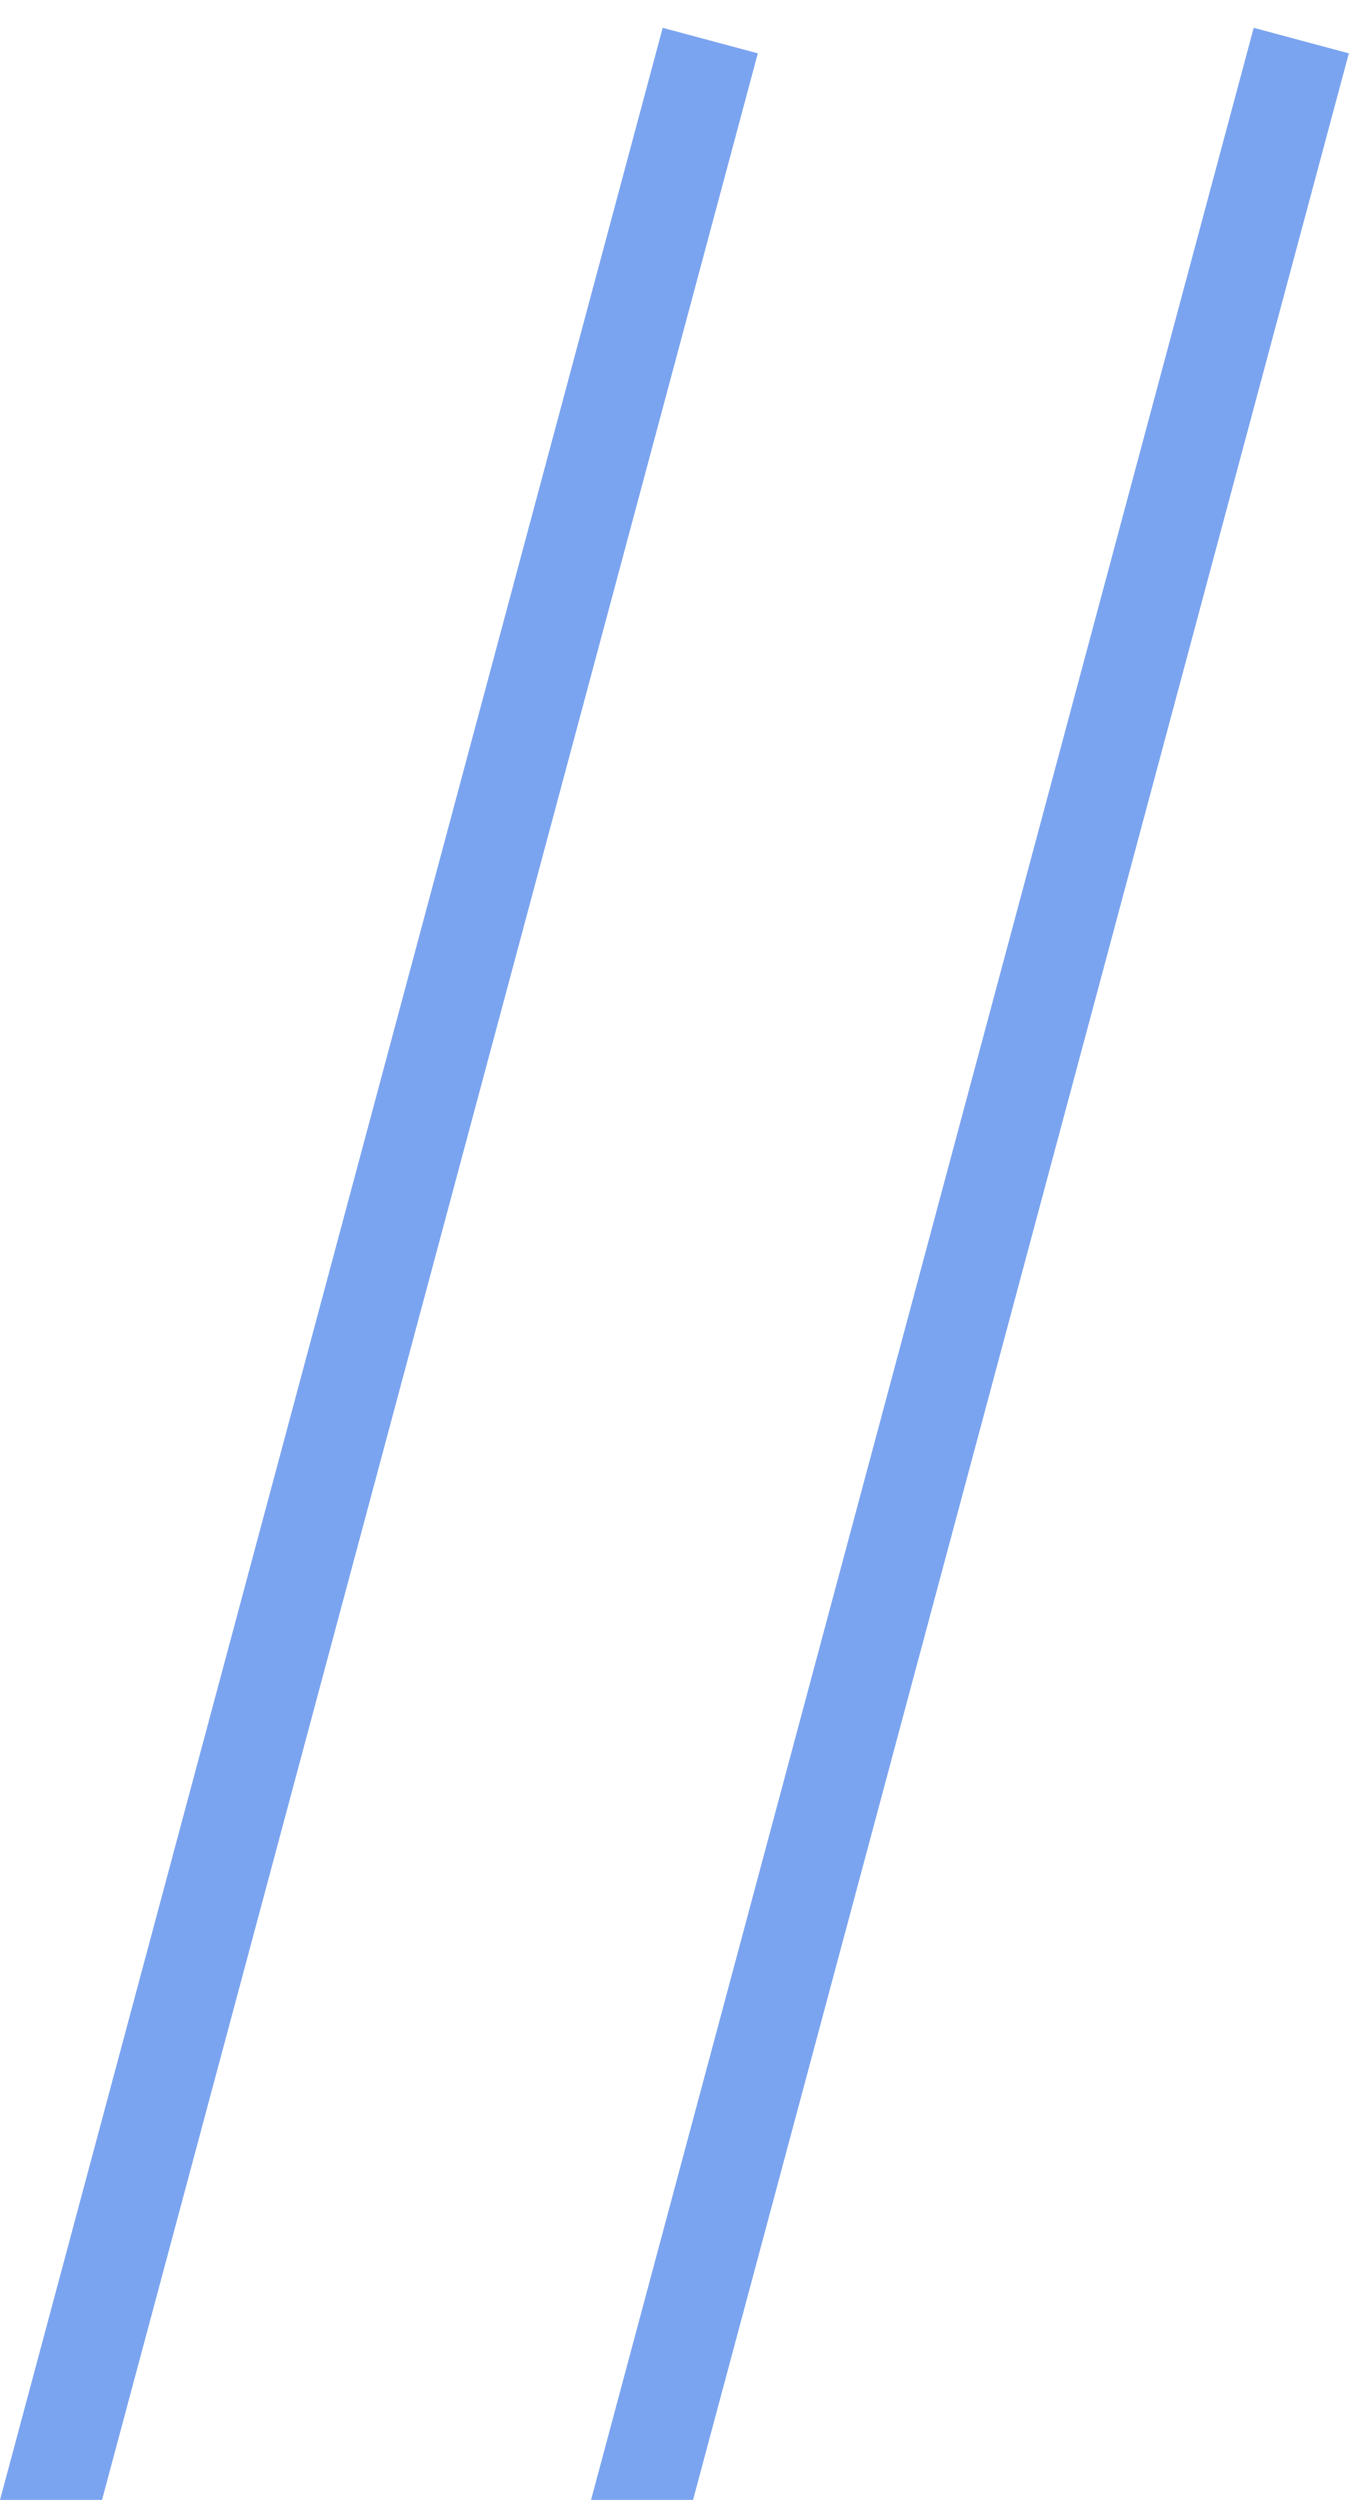<svg xmlns="http://www.w3.org/2000/svg" width="13.695" height="25.373" viewBox="0 0 13.695 25.373">
  <g id="グループ_907" data-name="グループ 907" transform="translate(-748.517 -216.314)">
    <path id="パス_2709" data-name="パス 2709" d="M1333.16,559.811v26" transform="matrix(0.966, 0.259, -0.259, 0.966, -381.114, -669.34)" fill="none" stroke="#7ba4f0" stroke-width="1"/>
    <path id="パス_2710" data-name="パス 2710" d="M1333.16,559.811v26" transform="matrix(0.966, 0.259, -0.259, 0.966, -387.114, -669.34)" fill="none" stroke="#7ba4f0" stroke-width="1"/>
  </g>
</svg>
